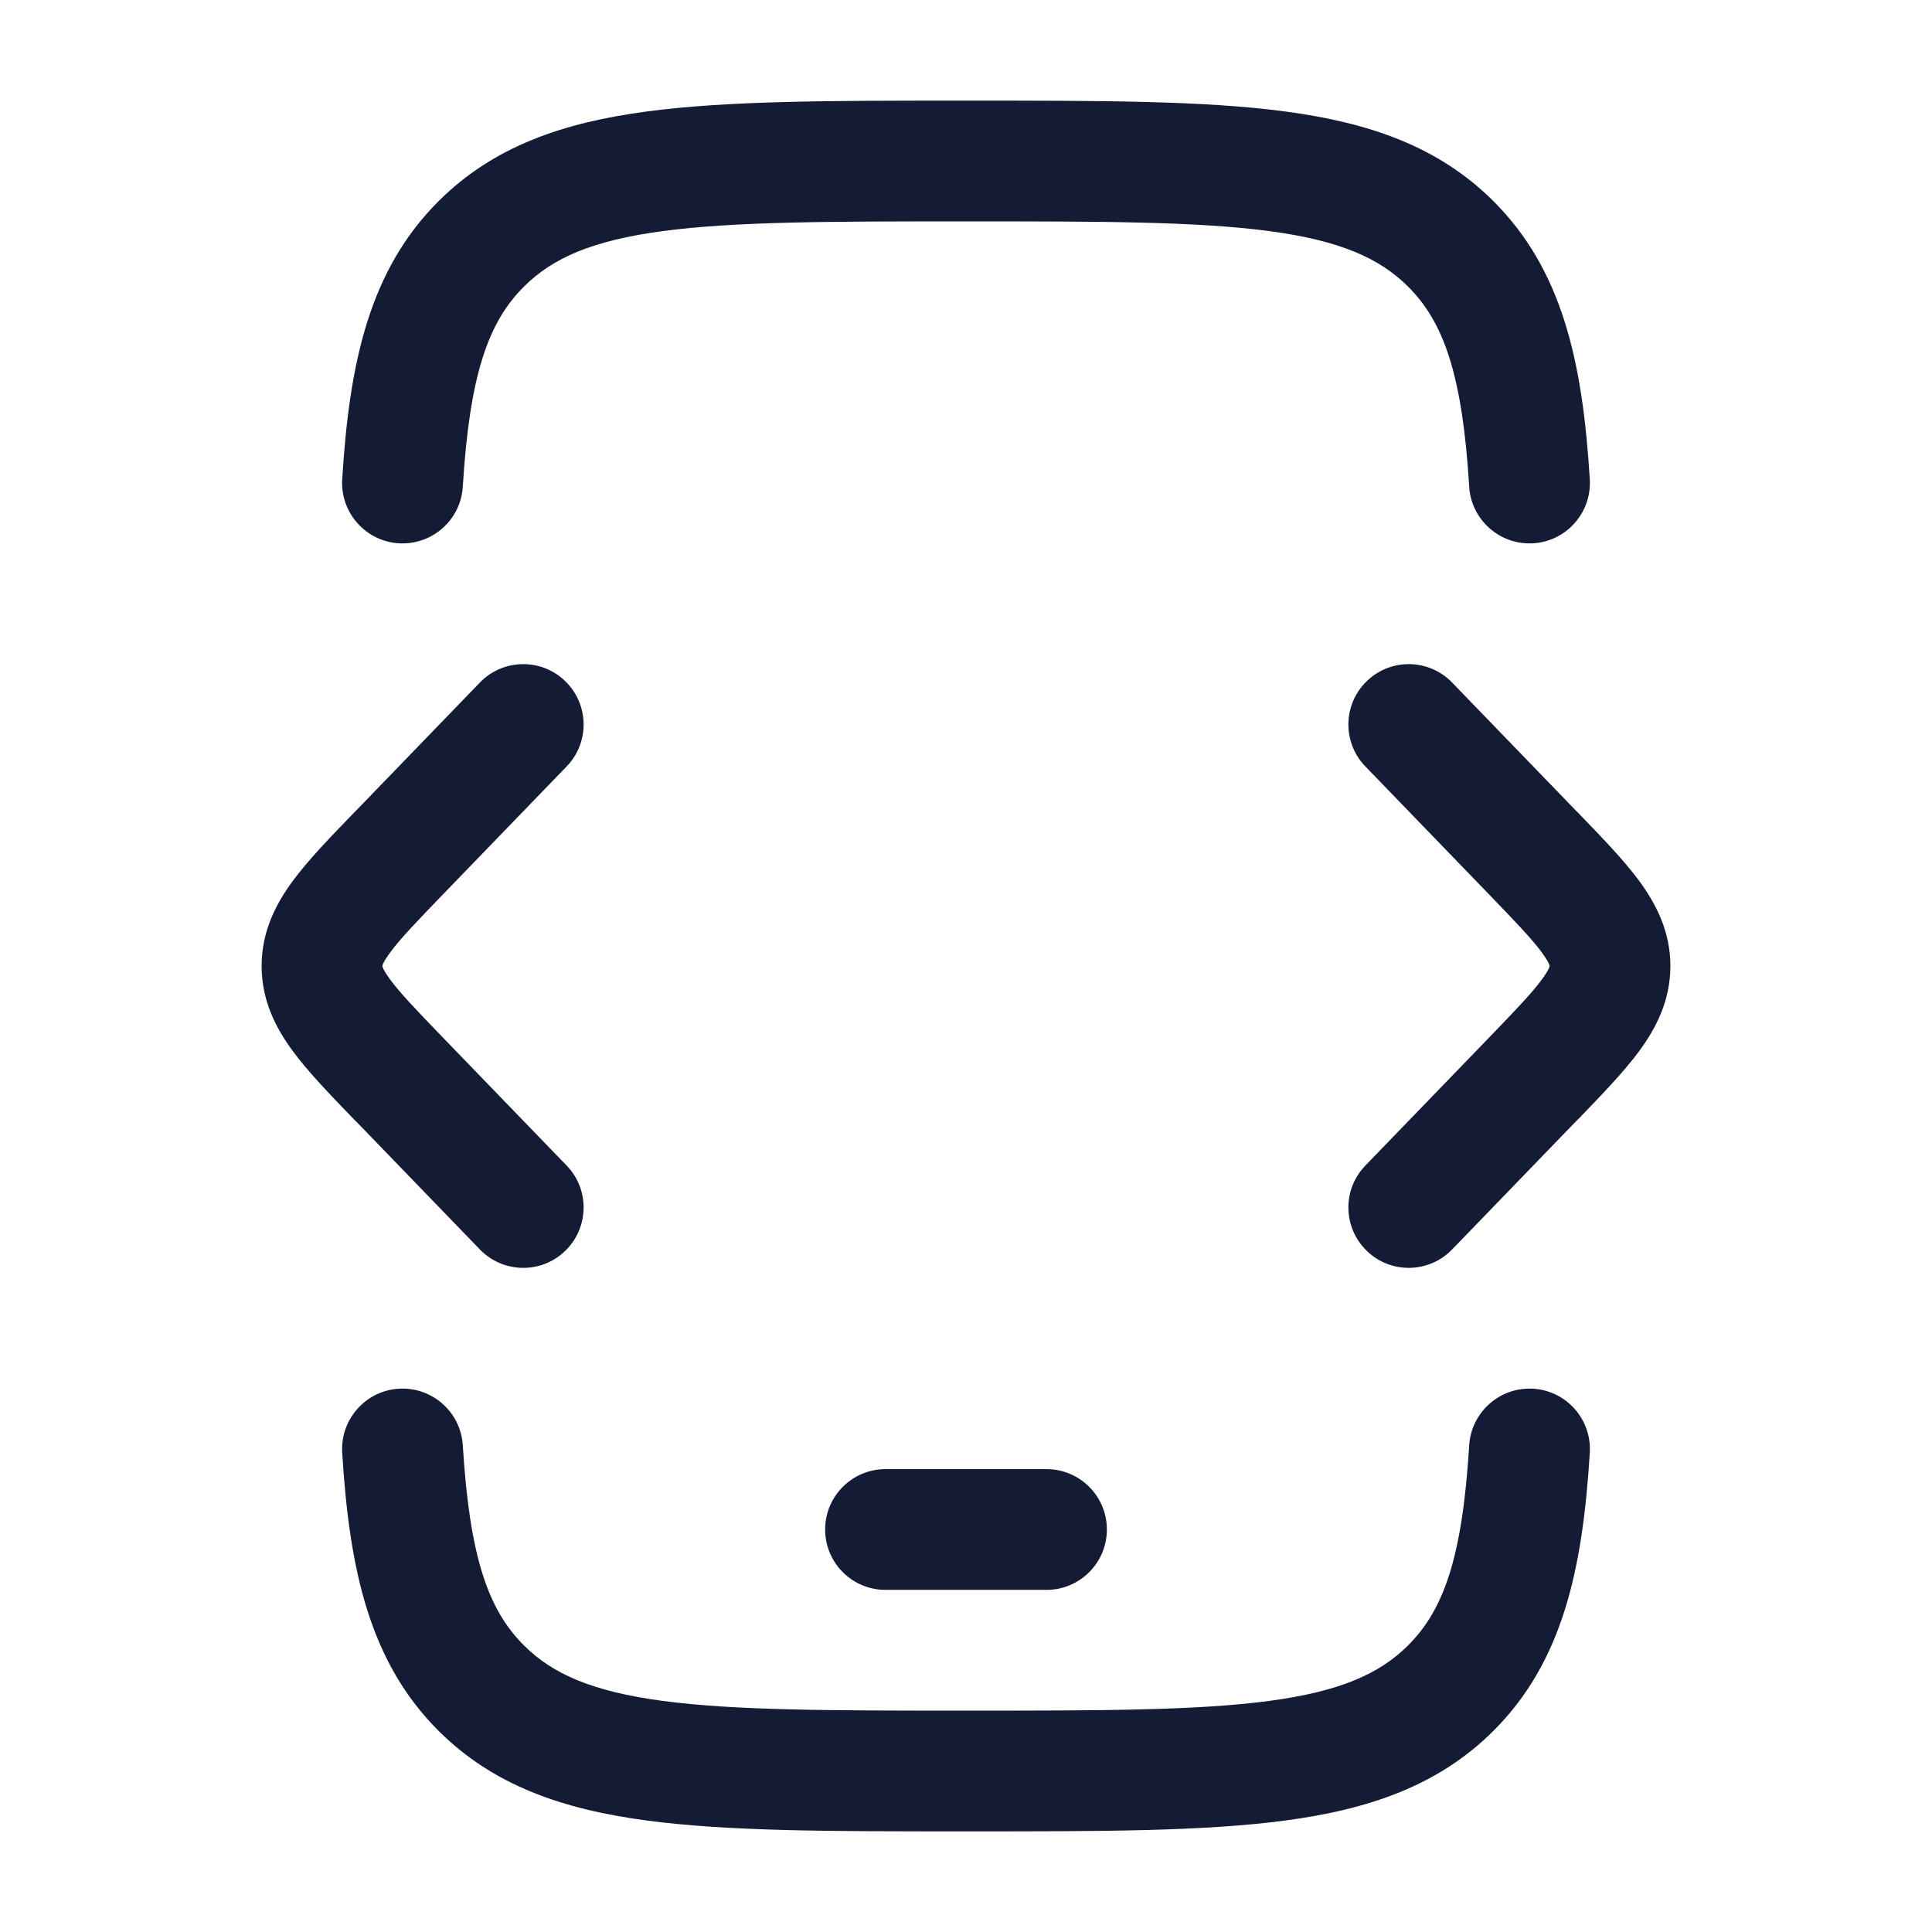 <svg width="24" height="24" viewBox="0 0 24 24" fill="none" xmlns="http://www.w3.org/2000/svg">
<path d="M4.954 17.251C5.368 17.226 5.724 17.541 5.749 17.954C5.834 19.338 6.062 19.997 6.511 20.442C6.864 20.793 7.354 21.012 8.231 21.129C9.13 21.249 10.317 21.25 12 21.25C13.683 21.25 14.87 21.249 15.769 21.129C16.646 21.012 17.136 20.793 17.489 20.442C17.938 19.997 18.166 19.338 18.251 17.954C18.276 17.541 18.633 17.226 19.046 17.251C19.459 17.276 19.774 17.633 19.749 18.046C19.66 19.501 19.409 20.65 18.546 21.507C17.867 22.181 17.009 22.476 15.967 22.615C14.957 22.75 13.67 22.75 12.056 22.75H11.944C10.33 22.75 9.043 22.75 8.033 22.615C6.991 22.476 6.133 22.181 5.454 21.507C4.591 20.65 4.34 19.501 4.251 18.046C4.226 17.633 4.541 17.276 4.954 17.251ZM13 18.25C13.414 18.25 13.75 18.586 13.75 19C13.75 19.414 13.414 19.75 13 19.75H11C10.586 19.75 10.25 19.414 10.25 19C10.25 18.586 10.586 18.25 11 18.25H13ZM5.961 8.479C6.249 8.181 6.724 8.173 7.021 8.461C7.319 8.749 7.327 9.224 7.039 9.521L5.506 11.107C5.169 11.456 4.97 11.664 4.846 11.833C4.789 11.91 4.765 11.956 4.756 11.979C4.749 11.995 4.75 11.999 4.75 12L4.756 12.021C4.765 12.044 4.789 12.09 4.846 12.167C4.97 12.336 5.169 12.544 5.506 12.893L7.039 14.479C7.327 14.776 7.319 15.251 7.021 15.539C6.724 15.827 6.249 15.819 5.961 15.521L4.428 13.935C4.417 13.925 4.407 13.915 4.396 13.904C4.101 13.598 3.829 13.317 3.638 13.058C3.426 12.771 3.25 12.429 3.25 12C3.25 11.571 3.426 11.229 3.638 10.942C3.829 10.683 4.101 10.402 4.396 10.097C4.407 10.086 4.417 10.075 4.428 10.065L5.961 8.479ZM16.979 8.461C17.276 8.173 17.751 8.181 18.039 8.479L19.572 10.065C19.582 10.075 19.593 10.086 19.604 10.097C19.899 10.402 20.171 10.683 20.362 10.942C20.573 11.229 20.75 11.571 20.75 12C20.75 12.429 20.573 12.771 20.362 13.058C20.171 13.317 19.899 13.598 19.604 13.904C19.593 13.915 19.582 13.925 19.572 13.935L18.039 15.521C17.751 15.819 17.276 15.827 16.979 15.539C16.681 15.251 16.673 14.776 16.961 14.479L18.494 12.893C18.831 12.544 19.03 12.336 19.154 12.167C19.211 12.09 19.235 12.044 19.244 12.021L19.25 12C19.25 11.999 19.251 11.995 19.244 11.979C19.235 11.956 19.211 11.91 19.154 11.833C19.03 11.664 18.831 11.456 18.494 11.107L16.961 9.521C16.673 9.224 16.681 8.749 16.979 8.461ZM12.056 1.25C13.67 1.25 14.957 1.25 15.967 1.385C17.009 1.524 17.867 1.819 18.546 2.493C19.409 3.35 19.66 4.499 19.749 5.954C19.774 6.367 19.459 6.724 19.046 6.749C18.633 6.774 18.276 6.459 18.251 6.046C18.166 4.662 17.938 4.003 17.489 3.558C17.136 3.207 16.646 2.988 15.769 2.871C14.87 2.751 13.683 2.75 12 2.75C10.317 2.75 9.13 2.751 8.231 2.871C7.354 2.988 6.864 3.207 6.511 3.558C6.062 4.003 5.834 4.662 5.749 6.046C5.724 6.459 5.368 6.774 4.954 6.749C4.541 6.724 4.226 6.367 4.251 5.954C4.34 4.499 4.591 3.35 5.454 2.493C6.133 1.819 6.991 1.524 8.033 1.385C9.043 1.25 10.33 1.25 11.944 1.25H12.056Z" fill="#141B34"/>
</svg>
